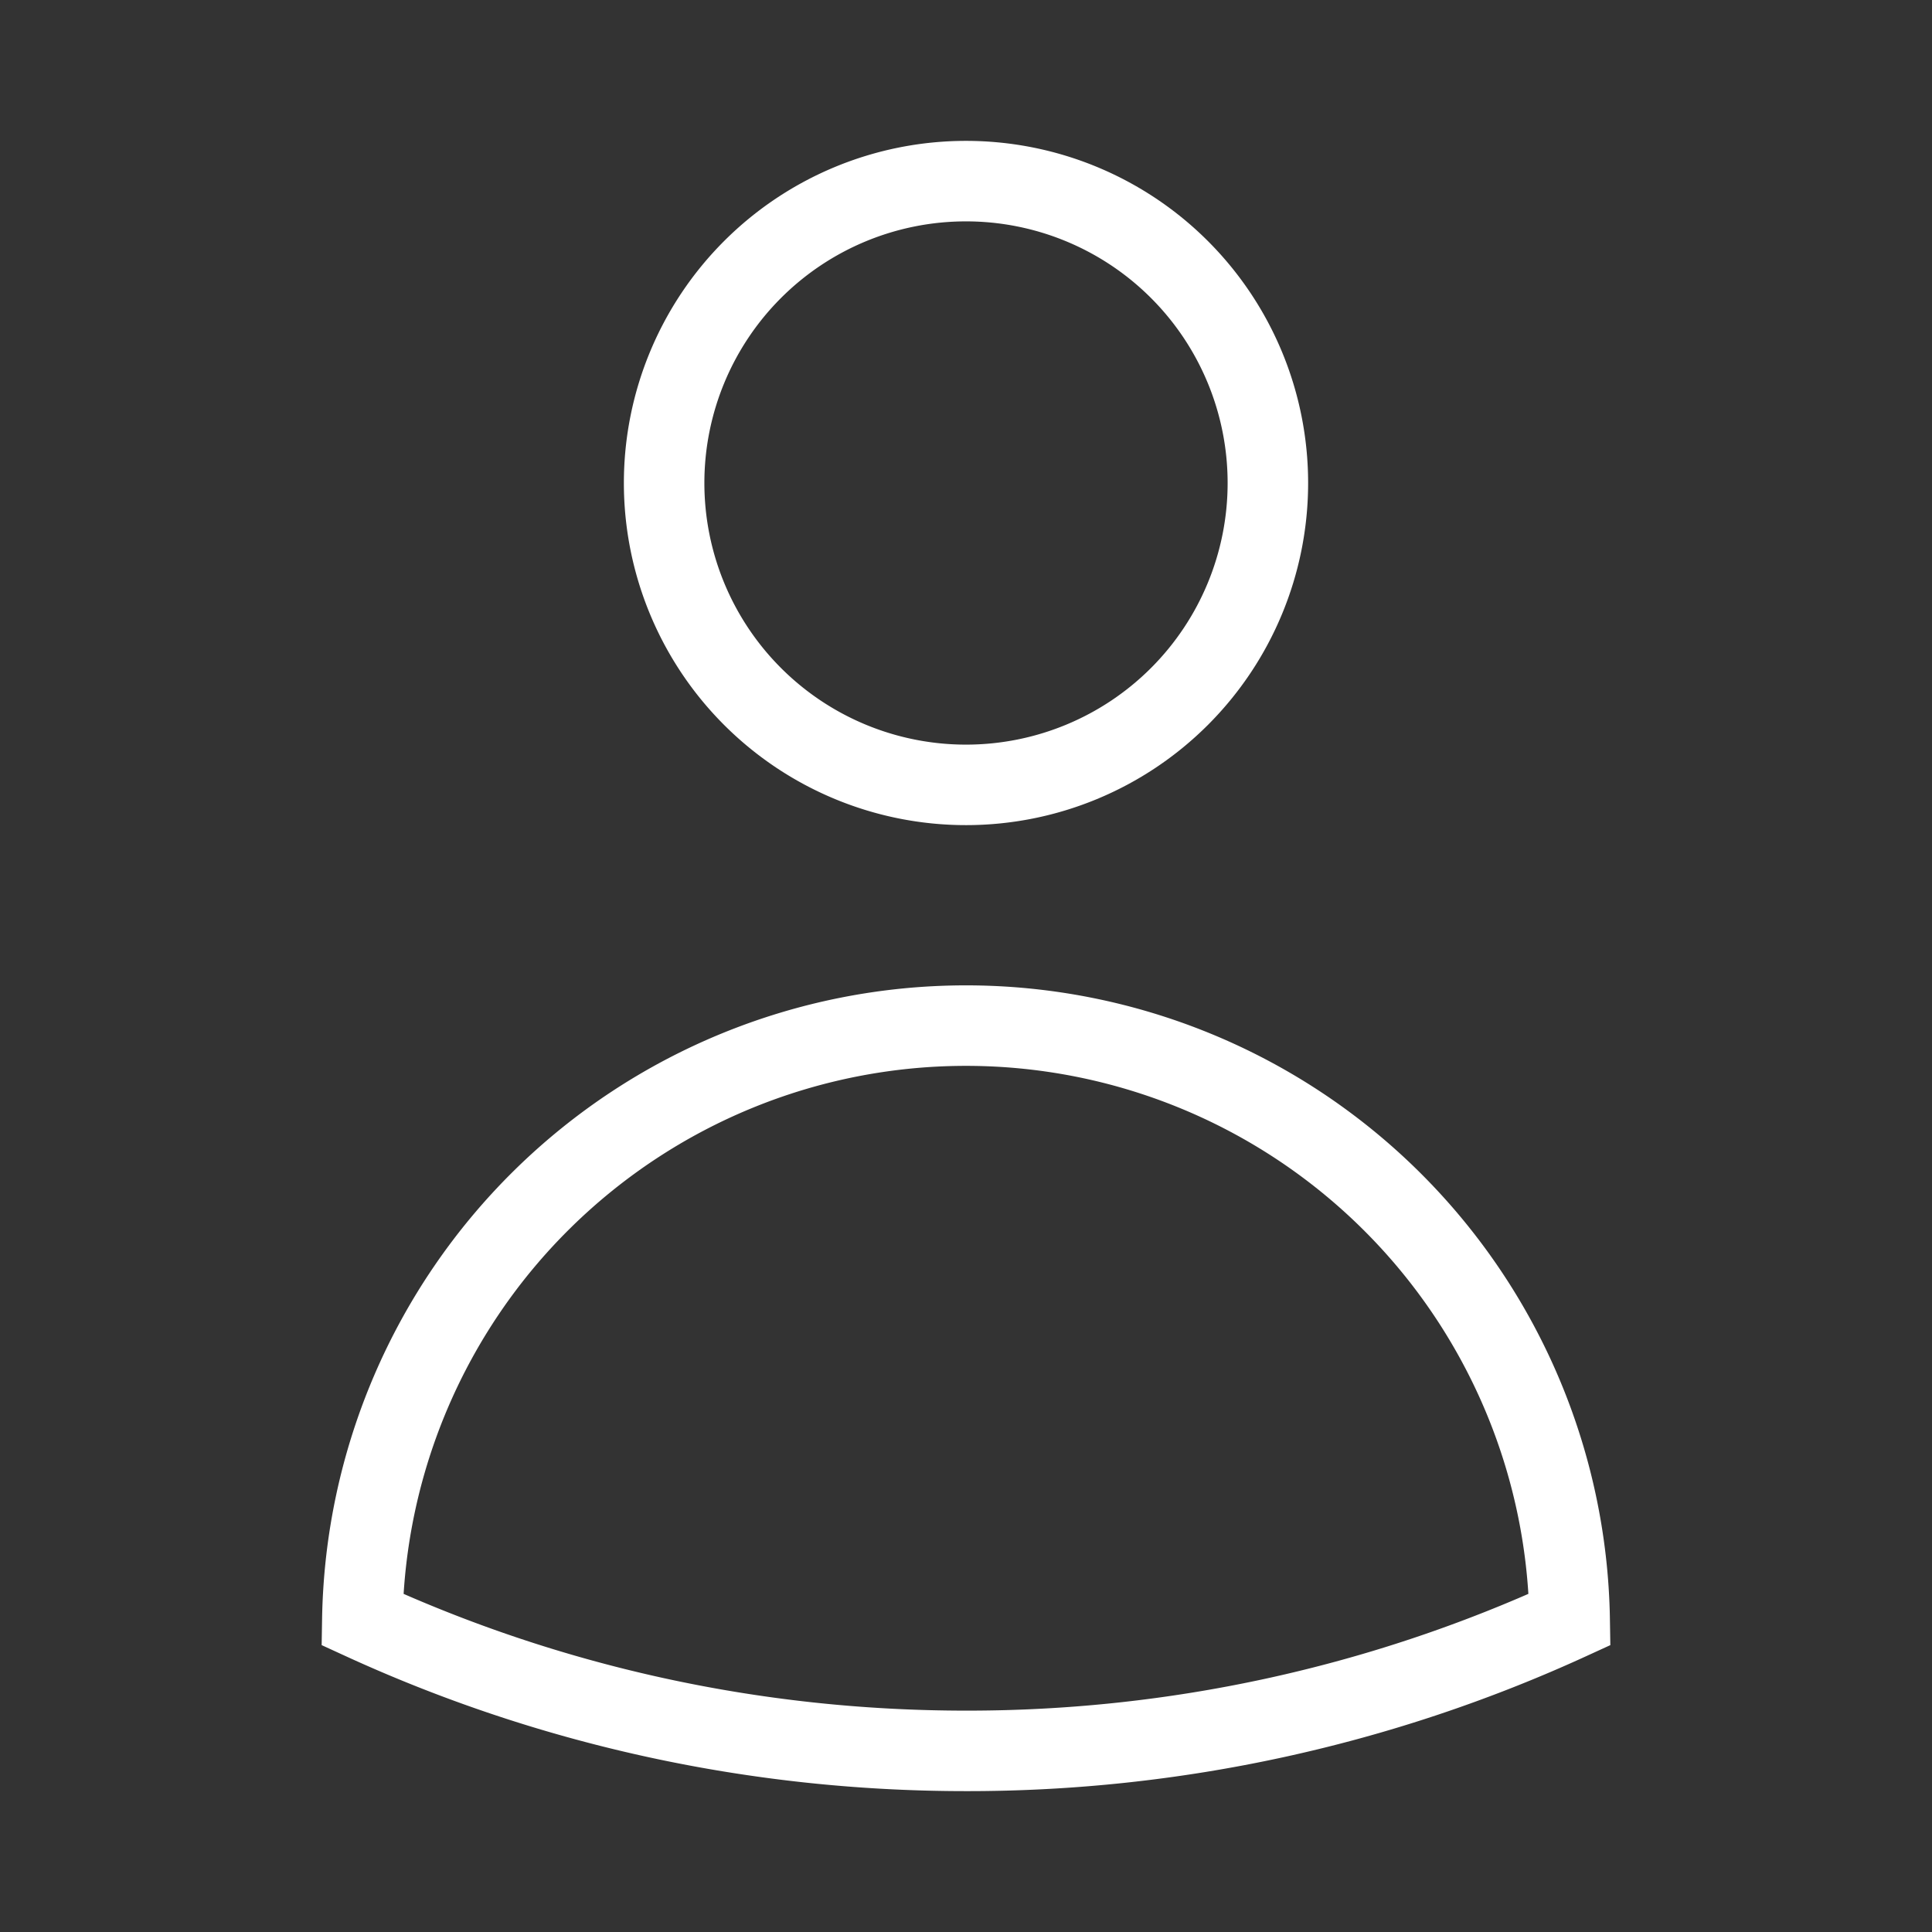 <svg xmlns="http://www.w3.org/2000/svg" fill="none" viewBox="0 0 24 24" strokeWidth="1.5" stroke="white"><rect x="0" y="0" width="24" height="24" fill="#333333" stroke="none"/><path strokeLinecap="round" strokeLinejoin="round" d="M15.75 6a3.75 3.75 0 11-7.5 0 3.75 3.75 0 017.5 0zM4.501 20.118a7.5 7.5 0 0114.998 0A17.933 17.933 0 0112 21.75c-2.676 0-5.216-.584-7.499-1.632z"/></svg>
